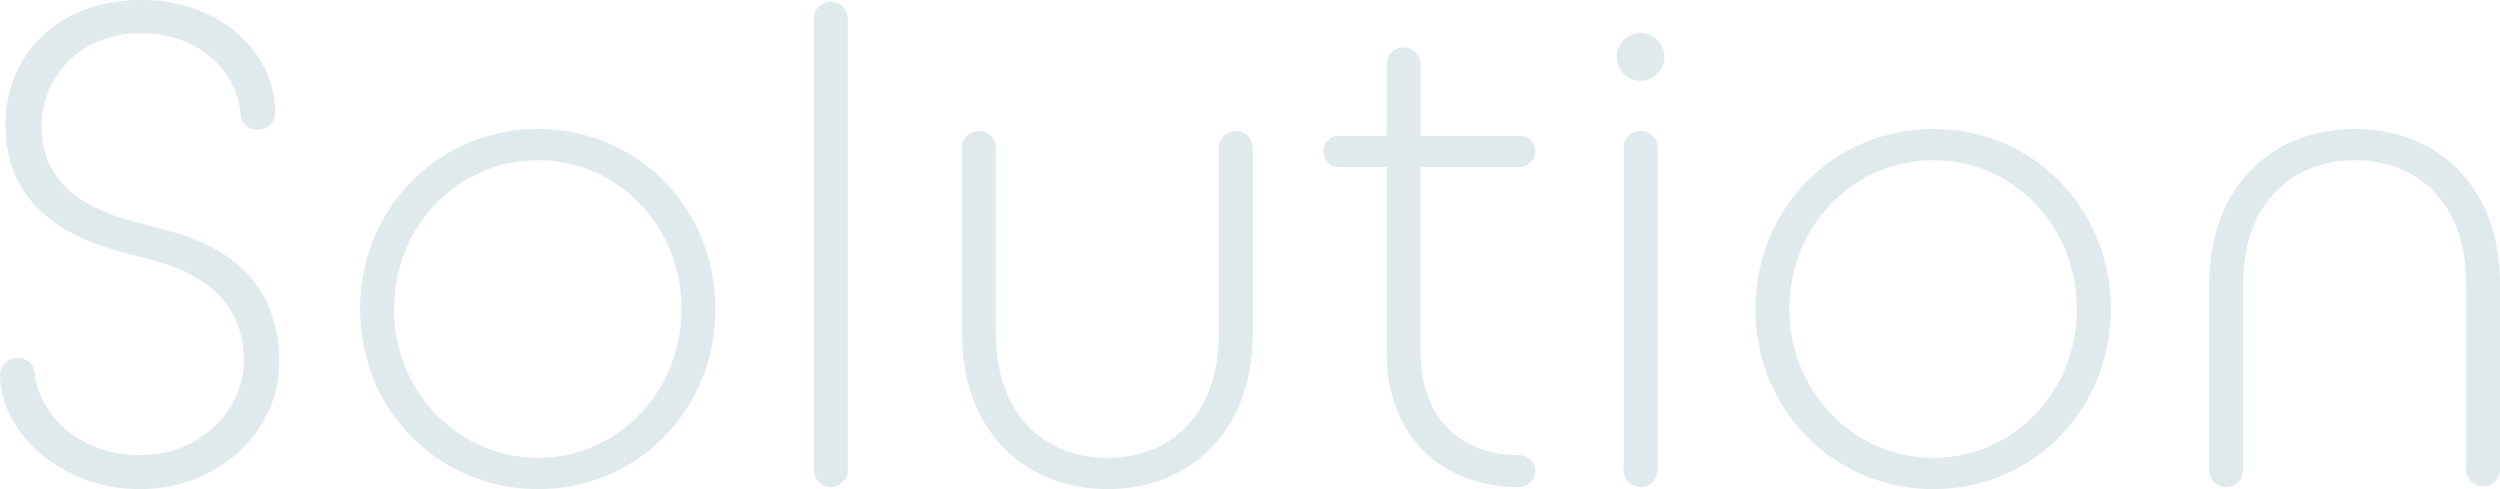 <svg id="bg_solution.svg" xmlns="http://www.w3.org/2000/svg" width="471.031" height="92.15" viewBox="0 0 471.031 92.15">
  <defs>
    <style>
      .cls-1 {
        fill: #e0eaed;
        fill-rule: evenodd;
      }
    </style>
  </defs>
  <path id="Solution" class="cls-1" d="M470.622,1208.03c15.232,0,26.369-11.14,26.369-23.81,0-18.18-14.081-23.04-21.249-24.96l-5.76-1.54c-5.761-1.53-17.793-5.24-17.793-17.92,0-9.21,7.04-17.66,18.689-17.66s18.305,7.81,18.817,15.36a3.108,3.108,0,0,0,3.2,2.81,3.2,3.2,0,0,0,3.328-3.2c0-11.39-10.369-21.24-25.345-21.24s-25.473,9.85-25.473,23.55c0,16.64,14.08,21.76,21.377,23.81l6.272,1.66c6.912,1.79,17.281,6.27,17.281,18.95,0,8.96-7.809,17.79-19.713,17.79-11.777,0-19.2-8.32-19.713-15.62a3.1,3.1,0,0,0-3.2-2.69,3.2,3.2,0,0,0-3.328,3.21C444.381,1197.15,455.773,1208.03,470.622,1208.03Zm75.137,0c18.817,0,33.41-14.98,33.41-33.92s-14.593-33.92-33.41-33.92-33.537,14.97-33.537,33.92S526.942,1208.03,545.759,1208.03Zm0-5.89c-15.1,0-27.137-12.54-27.137-28.03,0-15.62,12.033-28.03,27.137-28.03s27.01,12.41,27.01,28.03C572.769,1189.6,560.864,1202.14,545.759,1202.14Zm51.965,2.18a3.2,3.2,0,0,0,3.2,3.33,3.282,3.282,0,0,0,3.2-3.33v-84.87a3.17,3.17,0,0,0-3.2-3.2,3.094,3.094,0,0,0-3.2,3.2v84.87Zm27.9-25.73c0,18.82,12.161,29.44,27.394,29.44,15.36,0,27.393-10.62,27.393-29.44v-34.82a3.2,3.2,0,1,0-6.4,0v34.95c0,15.49-9.217,23.42-20.993,23.42-11.649,0-20.993-7.93-20.993-23.42v-34.95a3.17,3.17,0,0,0-3.2-3.2,3.1,3.1,0,0,0-3.2,3.2v34.82Zm71.041-31.23h8.96v34.68c0,15.75,9.985,25.61,25.089,25.61a3.1,3.1,0,0,0,2.945-3.08,2.977,2.977,0,0,0-2.945-2.94c-11.52,0-18.688-7.17-18.688-19.59v-34.68h18.688a3.07,3.07,0,0,0,2.945-2.95,2.977,2.977,0,0,0-2.945-2.94H712.029v-13.44a3.2,3.2,0,0,0-6.4,0v13.44h-8.96a2.9,2.9,0,0,0-2.944,2.94A2.98,2.98,0,0,0,696.668,1147.36Zm53.631,56.96a3.2,3.2,0,0,0,3.2,3.33,3.282,3.282,0,0,0,3.2-3.33v-60.55a3.17,3.17,0,0,0-3.2-3.2,3.094,3.094,0,0,0-3.2,3.2v60.55Zm3.2-73.22a4.537,4.537,0,0,0,4.48-4.48,4.452,4.452,0,0,0-4.48-4.48,4.375,4.375,0,0,0-4.48,4.48A4.453,4.453,0,0,0,753.5,1131.1Zm55.168,76.93c18.817,0,33.41-14.98,33.41-33.92s-14.593-33.92-33.41-33.92-33.537,14.97-33.537,33.92S789.851,1208.03,808.667,1208.03Zm0-5.89c-15.1,0-27.137-12.54-27.137-28.03,0-15.62,12.033-28.03,27.137-28.03s27.01,12.41,27.01,28.03C835.677,1189.6,823.772,1202.14,808.667,1202.14Zm51.966,2.18a3.2,3.2,0,0,0,3.2,3.33,3.282,3.282,0,0,0,3.2-3.33v-34.95c0-15.36,9.344-23.29,20.993-23.29,11.776,0,20.993,7.93,20.993,23.29v34.95a3.2,3.2,0,1,0,6.4,0V1169.5c0-18.82-12.032-29.31-27.393-29.31-15.233,0-27.393,10.49-27.393,29.31v34.82Z" transform="translate(-444.375 -1115.88)"/>
</svg>
